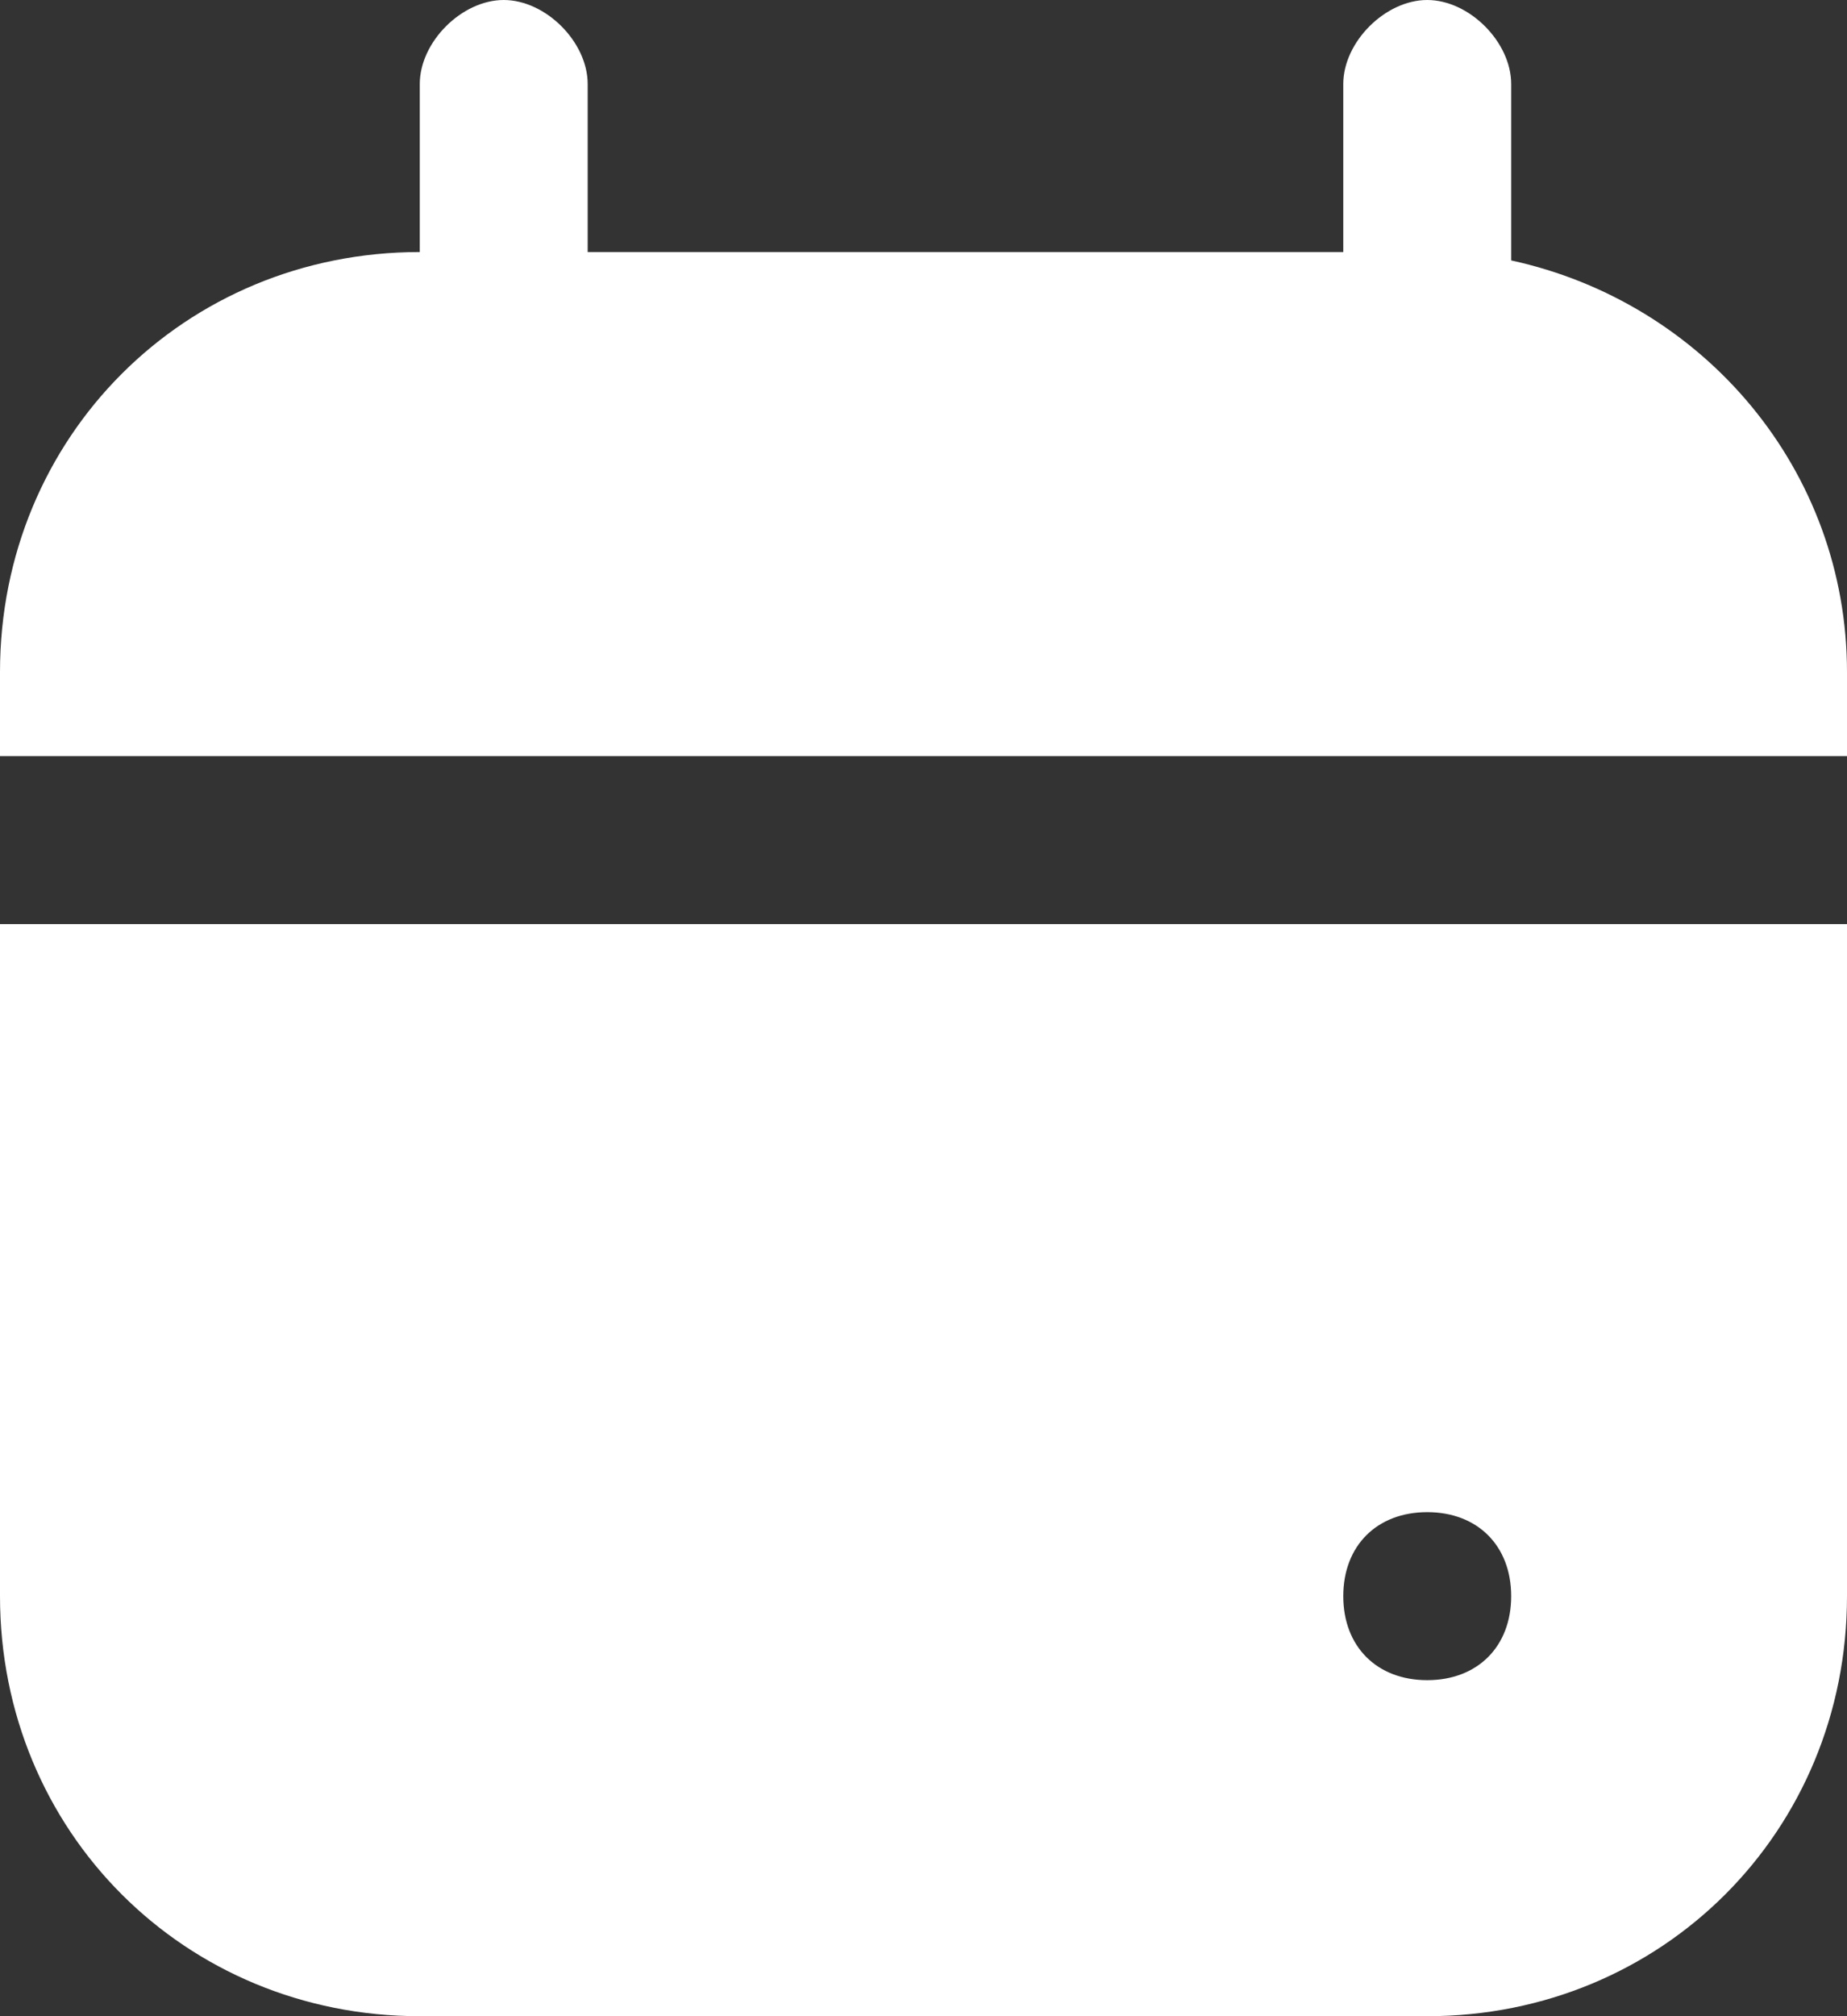 <?xml version="1.0" encoding="UTF-8"?> <svg xmlns="http://www.w3.org/2000/svg" width="44" height="48" viewBox="0 0 44 48" fill="none"><rect x="0" y="0" width="44" height="48" fill="#333333" stroke="none"/><path d="M36 6.2V2C36 1 35 0 34 0C33 0 32 1 32 2V6H14V2C14 1 13 0 12 0C11 0 10 1 10 2V6C4.4 6 0 10.4 0 16V18H44V16C44 11.2 40.6 7.2 36 6.2ZM44 22V38C44 43.6 39.6 48 34 48H10C4.4 48 0 43.6 0 38V22H44ZM34 36C32.8 36 32 36.8 32 38C32 39.2 32.8 40 34 40C35.2 40 36 39.2 36 38C36 36.8 35.2 36 34 36Z" fill="white"></path></svg> 